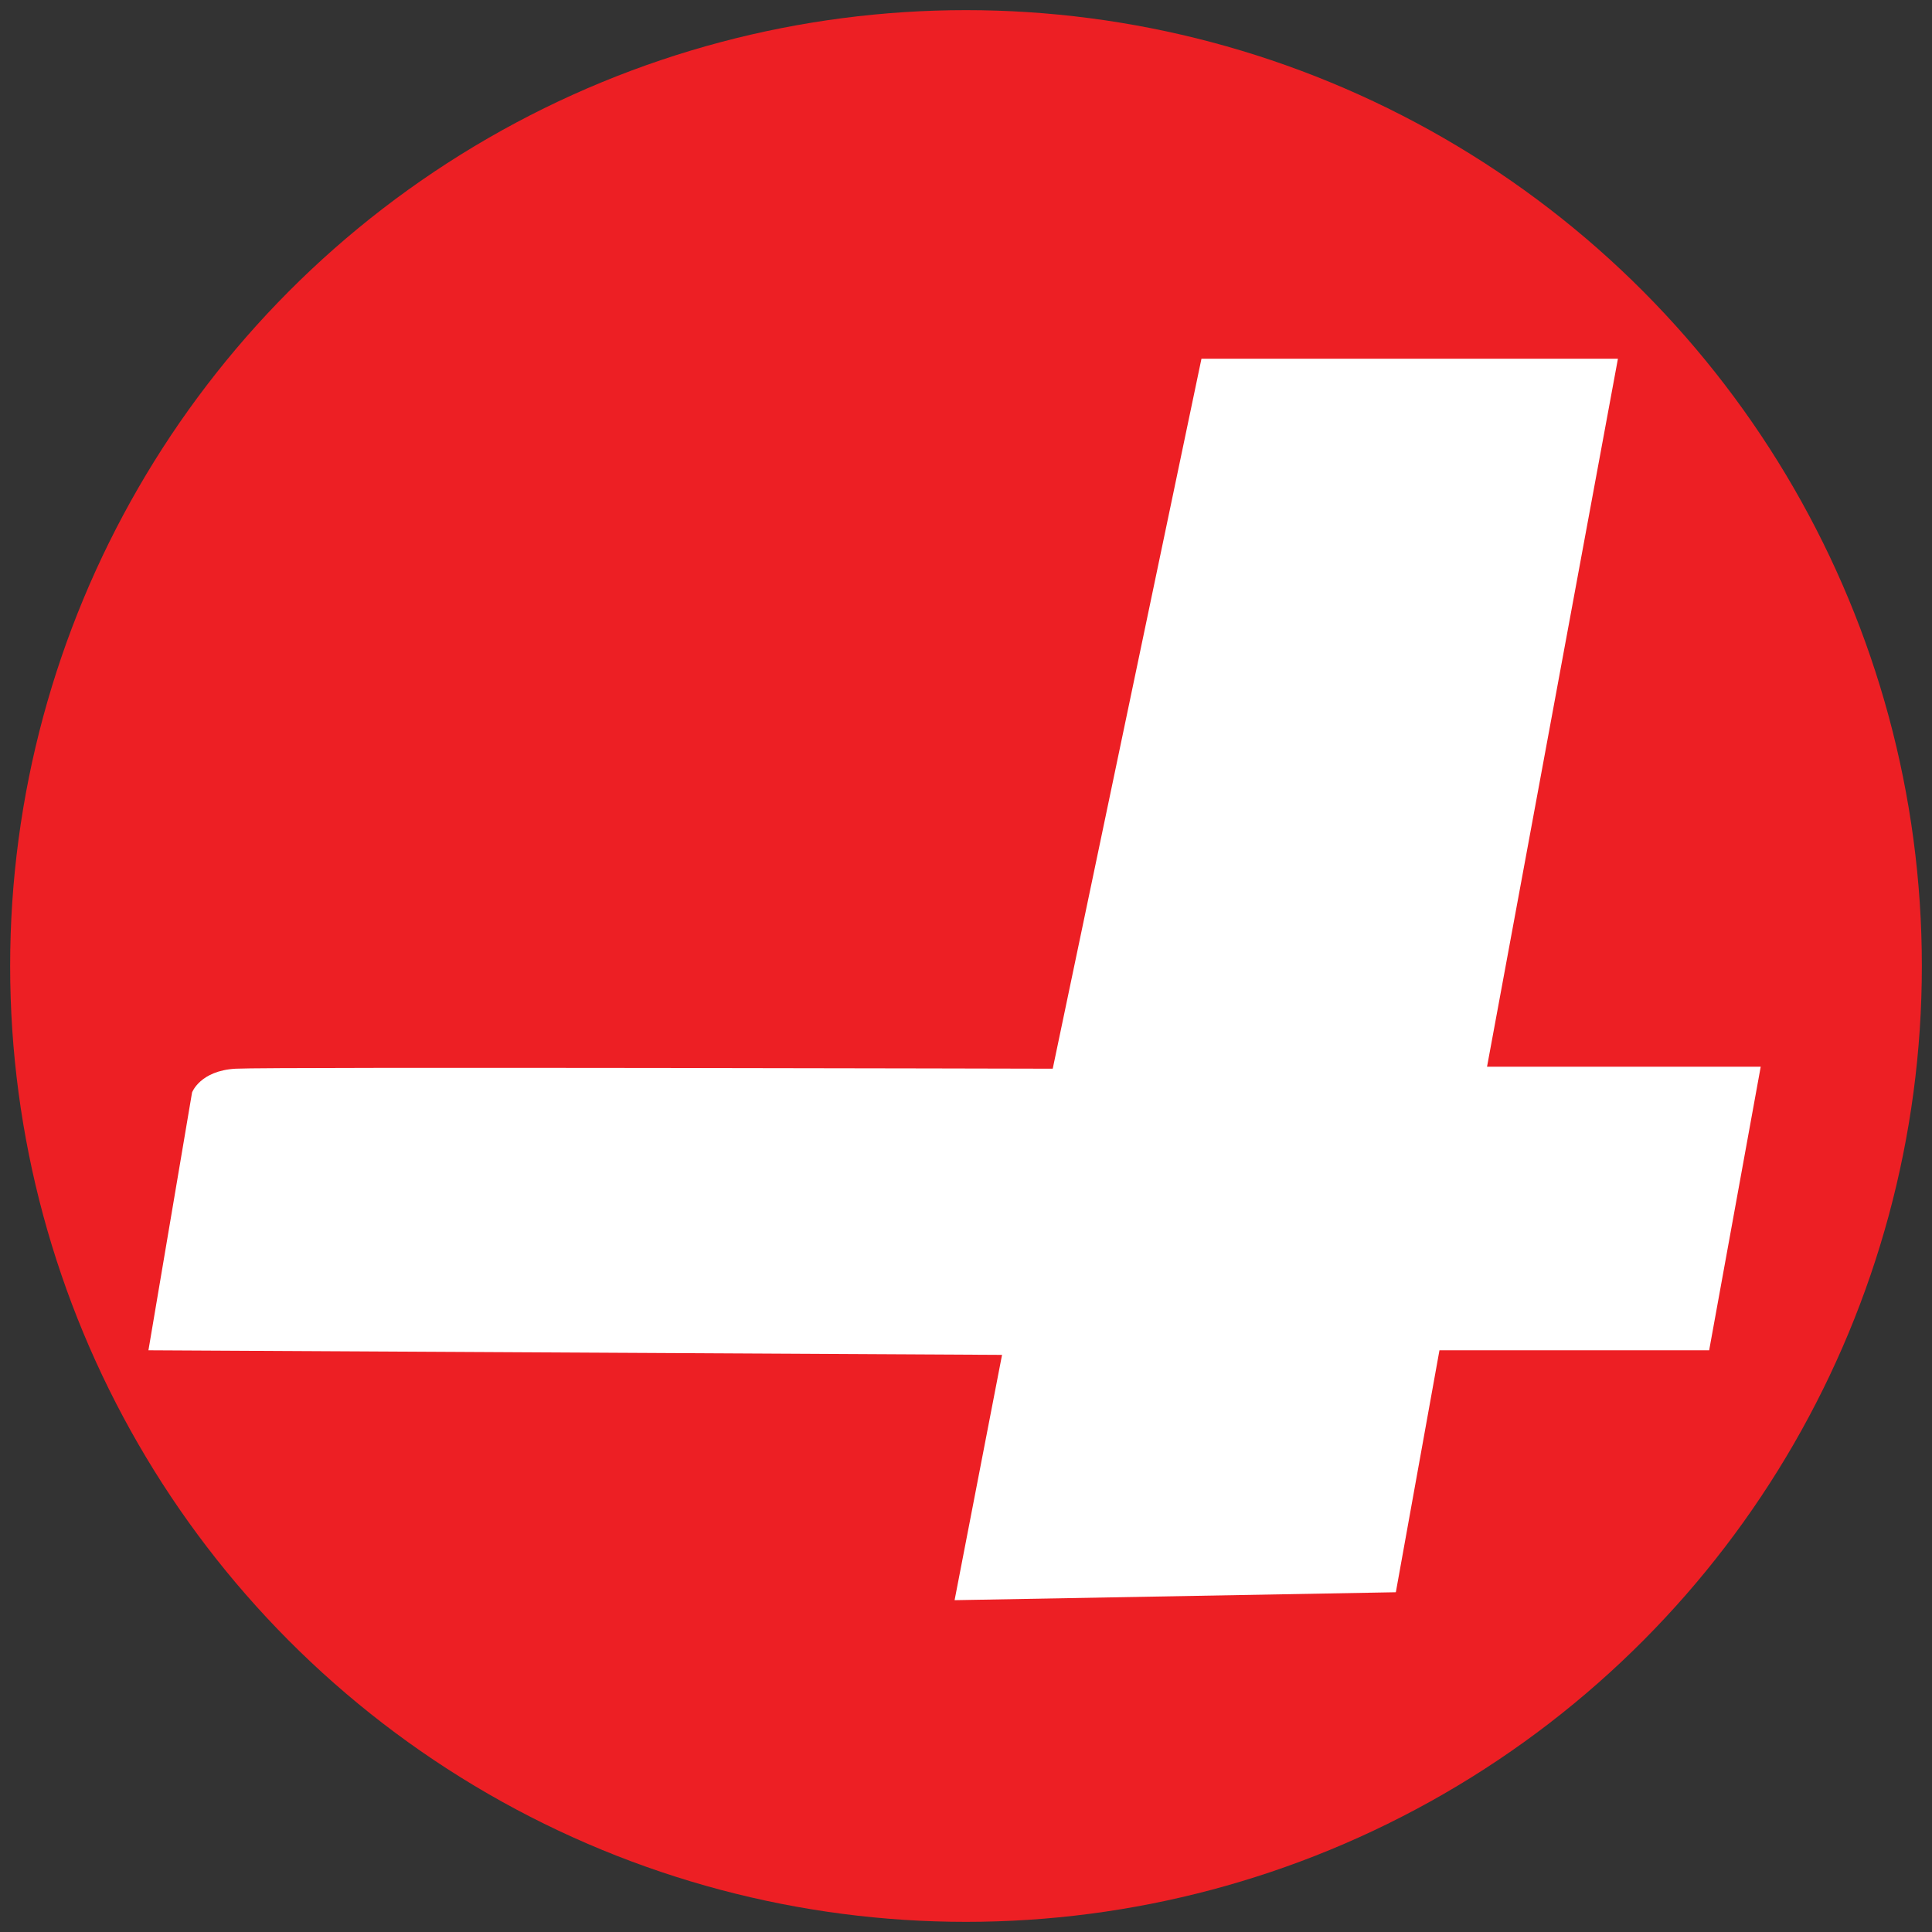 <?xml version="1.0" encoding="utf-8"?>
<!-- Generator: Adobe Illustrator 23.0.3, SVG Export Plug-In . SVG Version: 6.00 Build 0)  -->
<svg version="1.1" id="Layer_1" xmlns="http://www.w3.org/2000/svg" xmlns:xlink="http://www.w3.org/1999/xlink" x="0px" y="0px"
	 width="64px" height="64px" viewBox="0 0 64 64" enable-background="new 0 0 64 64" xml:space="preserve">
<rect x="0" y="0" width="64" height="64" fill="#333333" stroke="none"/>
<circle fill="#ED1F24" cx="32" cy="32" r="31.664"/>
<path fill="#FFFFFF" d="M4.917,44.73l1.445-8.54c0,0,0.263-0.723,1.445-0.788s27.066,0,27.066,0L39.8,11.883h13.796L49.26,35.336
	h9.066l-1.708,9.394h-8.934l-1.445,8.015l-14.617,0.263l1.572-8.126L4.917,44.73z"/>
</svg>
